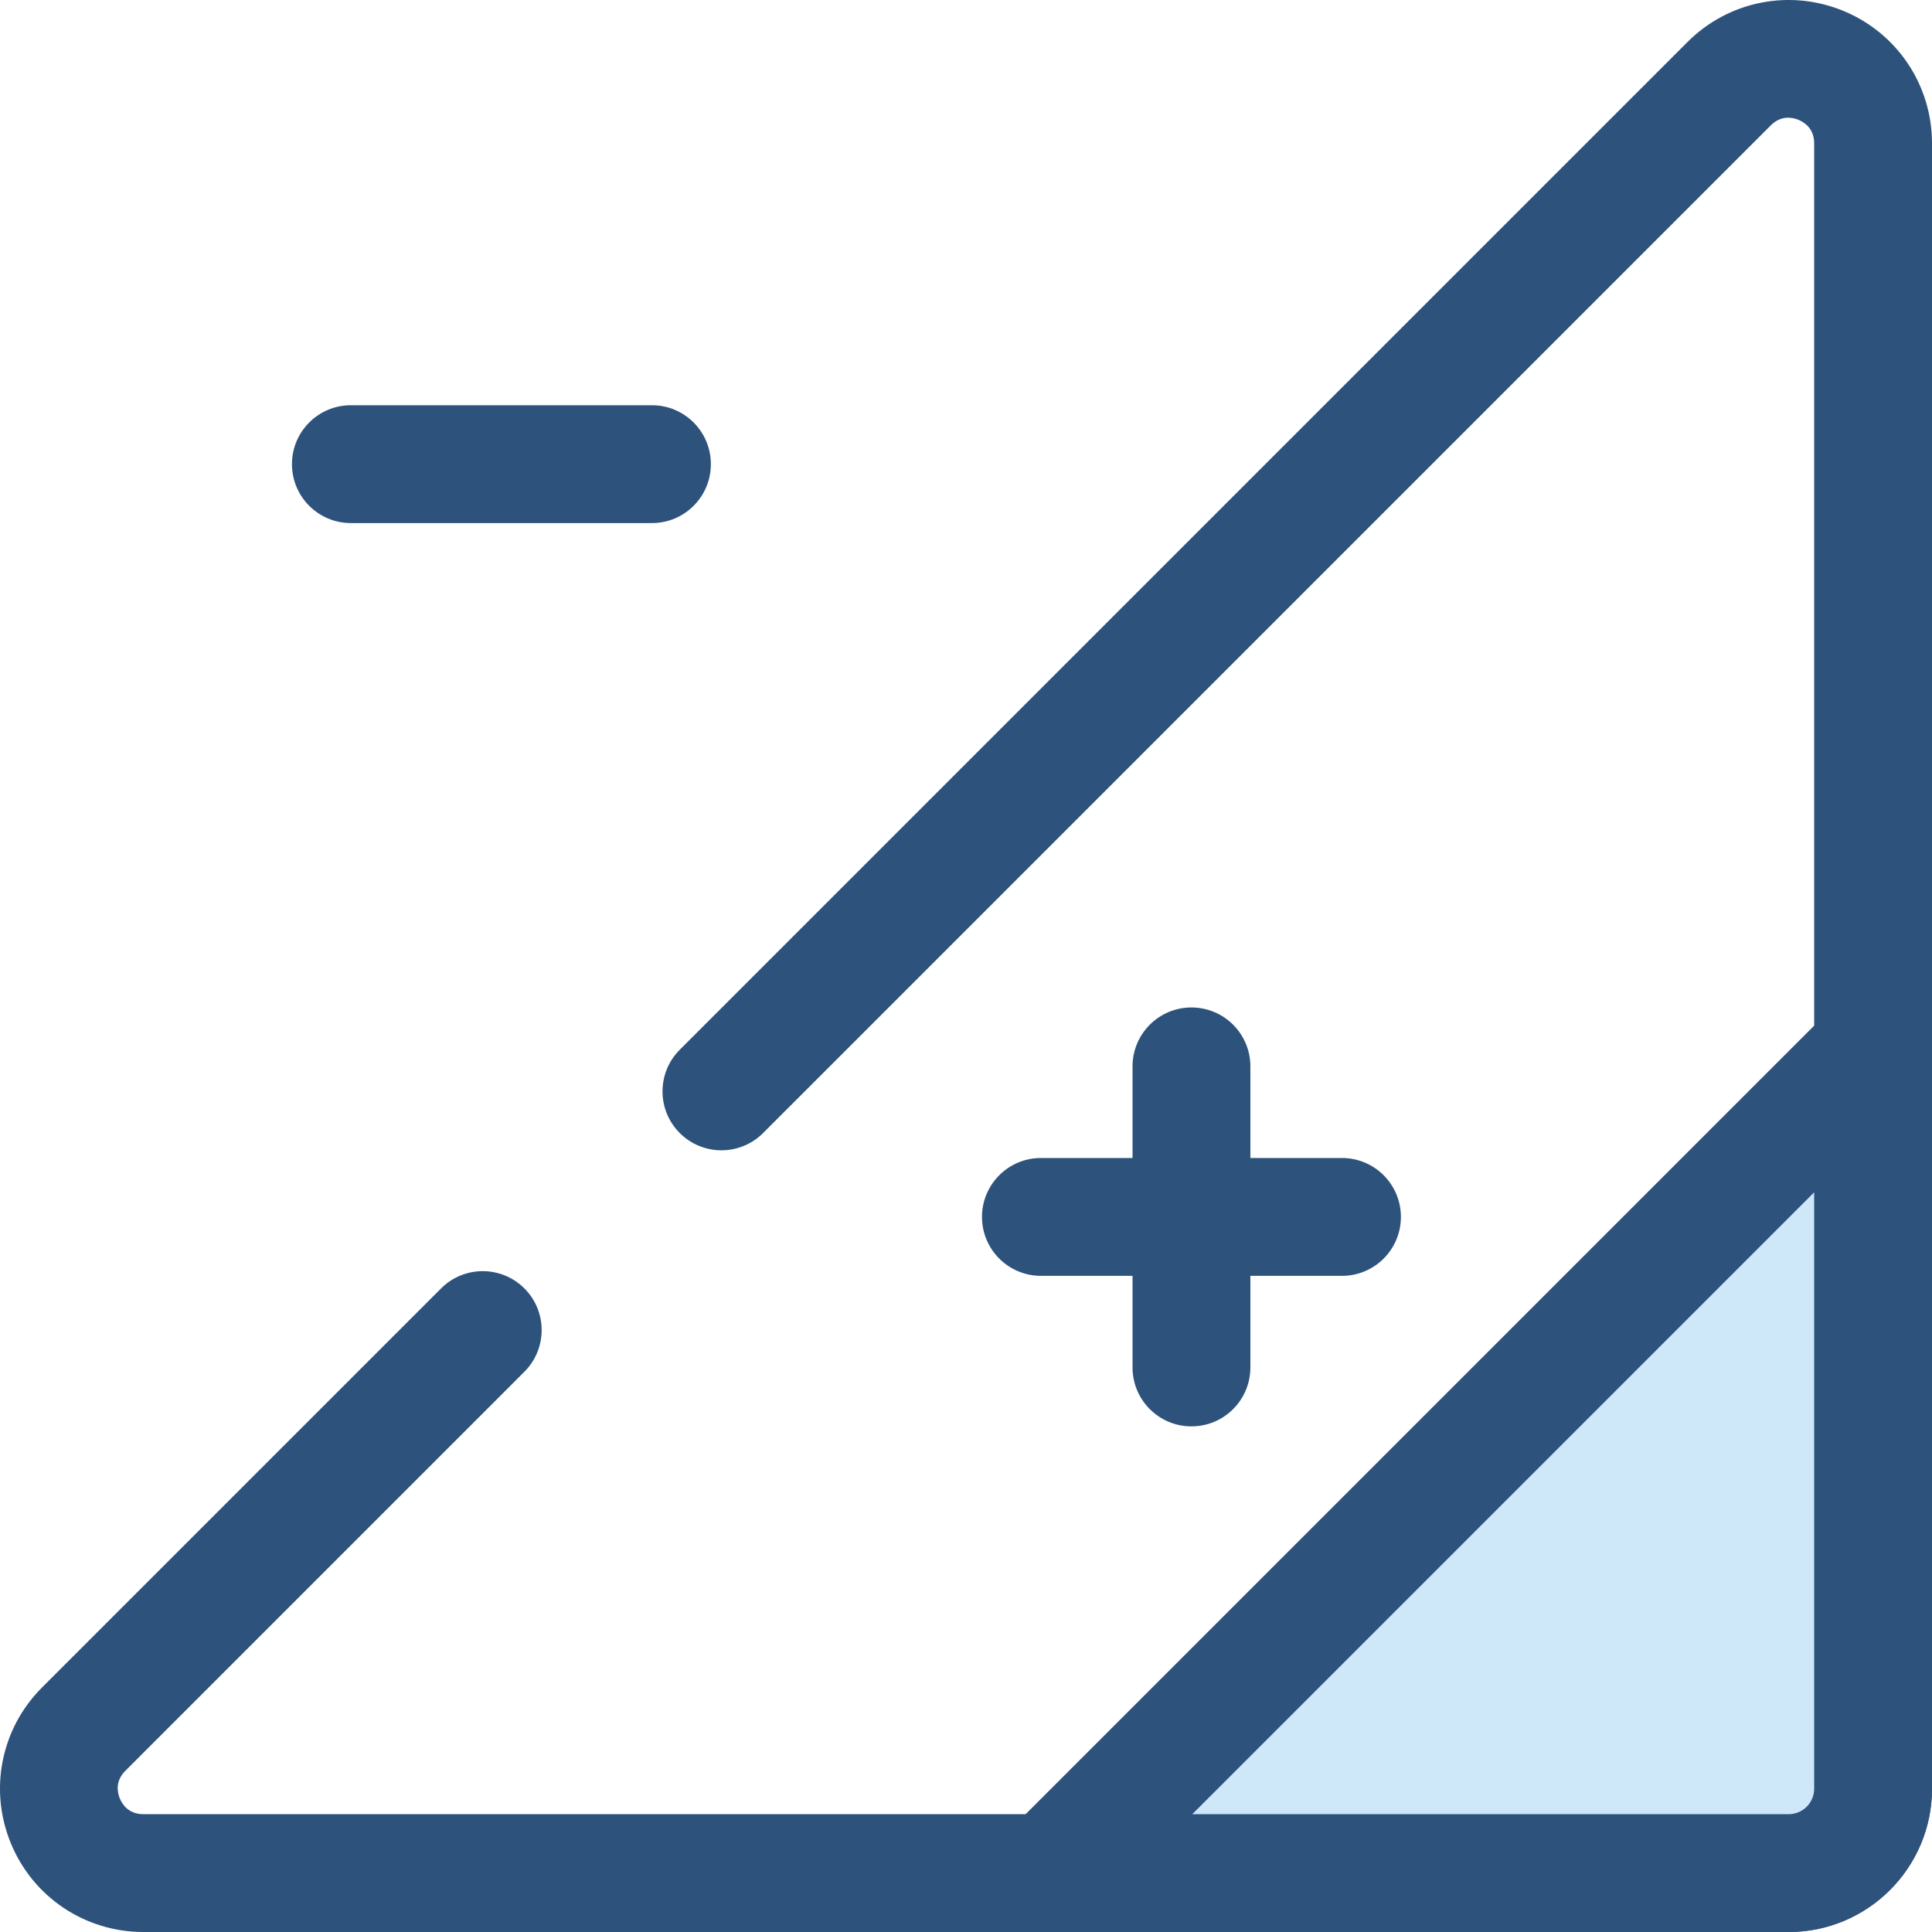 <?xml version="1.0" encoding="iso-8859-1"?>
<!-- Uploaded to: SVG Repo, www.svgrepo.com, Generator: SVG Repo Mixer Tools -->
<svg height="800px" width="800px" version="1.1" id="Layer_1" xmlns="http://www.w3.org/2000/svg" xmlns:xlink="http://www.w3.org/1999/xlink" 
	 viewBox="0 0 512 512" xml:space="preserve">
<path style="fill:#2D527C;" d="M474.038,512H37.978c-15.408,0-29.174-9.198-35.07-23.433s-2.667-30.473,8.228-41.368
	l105.755-105.755c6.099-6.097,15.982-6.097,22.082,0c6.097,6.099,6.097,15.984,0,22.082L33.219,469.281
	c-2.767,2.767-2.103,5.785-1.46,7.337c0.643,1.552,2.306,4.156,6.219,4.156h436.06c3.713,0,6.734-3.02,6.734-6.733V37.979
	c0-3.914-2.604-5.577-4.156-6.219c-1.547-0.643-4.567-1.308-7.335,1.46L202.227,300.27c-6.099,6.097-15.982,6.097-22.082,0
	c-6.097-6.097-6.097-15.984,0-22.081L447.198,11.137C458.093,0.24,474.33-2.987,488.567,2.909C502.802,8.804,512,22.571,512,37.979
	V474.04C512,494.97,494.97,512,474.038,512z"/>
<path style="fill:#CEE8FA;" d="M462.453,312.21L278.276,496.386h120.065h75.697c12.341,0,22.346-10.004,22.346-22.346V278.278
	L462.453,312.21z"/>
<g>
	<path style="fill:#2D527C;" d="M474.038,512H278.276c-6.316,0-12.009-3.805-14.426-9.638c-2.415-5.835-1.079-12.55,3.385-17.016
		l218.108-218.108c4.466-4.464,11.181-5.804,17.016-3.384c5.833,2.417,9.638,8.11,9.638,14.426v195.762
		C512,494.97,494.97,512,474.038,512z M315.973,480.772h158.065c3.713,0,6.734-3.02,6.734-6.733V315.973L315.973,480.772z"/>
	<path style="fill:#2D527C;" d="M315.748,378.005c-8.622,0-15.614-6.99-15.614-15.614v-79.789c0-8.623,6.992-15.614,15.614-15.614
		s15.614,6.99,15.614,15.614v79.789C331.362,371.014,324.371,378.005,315.748,378.005z"/>
	<path style="fill:#2D527C;" d="M355.642,338.11h-79.789c-8.622,0-15.614-6.99-15.614-15.614c0-8.623,6.992-15.614,15.614-15.614
		h79.789c8.622,0,15.614,6.99,15.614,15.614C371.256,331.12,364.264,338.11,355.642,338.11z"/>
	<path style="fill:#2D527C;" d="M172.775,138.62H92.985c-8.622,0-15.614-6.99-15.614-15.614s6.992-15.614,15.614-15.614h79.789
		c8.622,0,15.614,6.99,15.614,15.614S181.397,138.62,172.775,138.62z"/>
</g>
</svg>